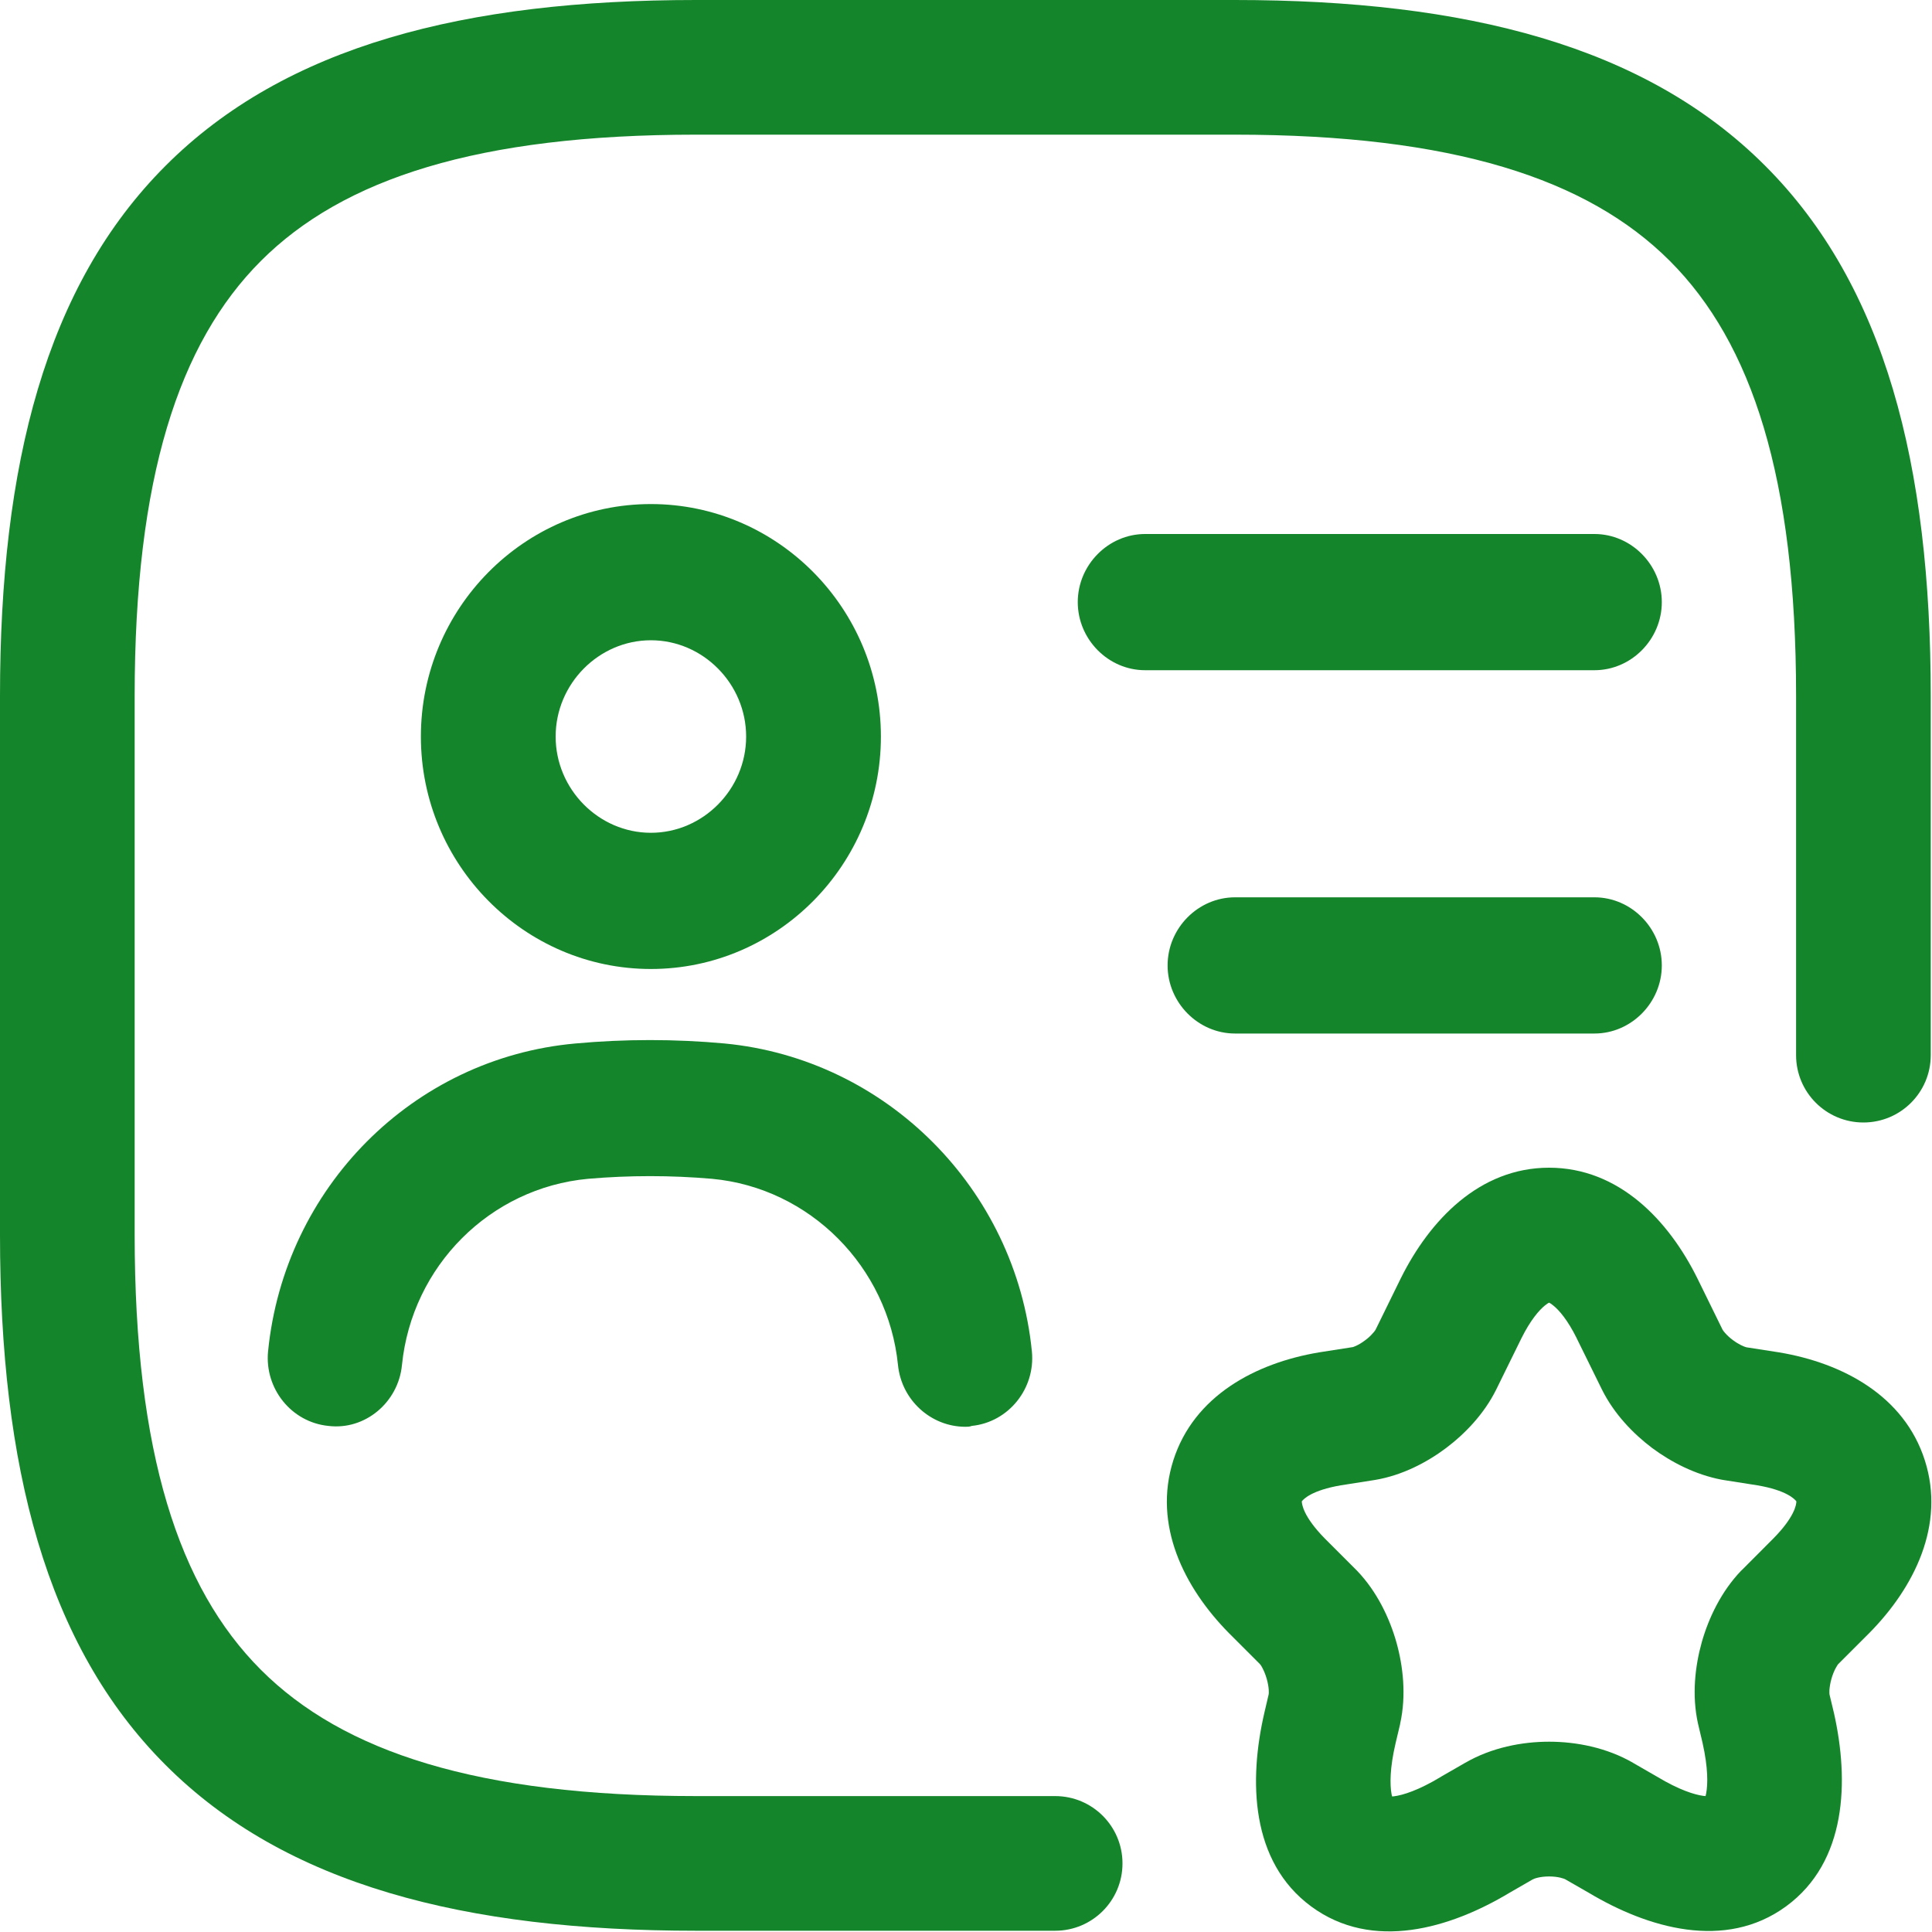 <svg width="20" height="20" viewBox="0 0 20 20" fill="none" xmlns="http://www.w3.org/2000/svg">
<path fill-rule="evenodd" clip-rule="evenodd" d="M1.715 1.715C2.955 0.474 4.812 0 7.205 0H12.782C15.175 0 17.032 0.474 18.272 1.715C19.513 2.955 19.987 4.812 19.987 7.205V10.923C19.987 11.308 19.675 11.62 19.29 11.62C18.905 11.62 18.593 11.308 18.593 10.923V7.205C18.593 4.949 18.137 3.552 17.286 2.701C16.435 1.85 15.038 1.394 12.782 1.394H7.205C4.949 1.394 3.552 1.85 2.701 2.701C1.85 3.552 1.394 4.949 1.394 7.205V12.782C1.394 15.038 1.85 16.435 2.701 17.286C3.552 18.137 4.949 18.593 7.205 18.593H10.923C11.308 18.593 11.62 18.905 11.62 19.29C11.62 19.675 11.308 19.987 10.923 19.987H7.205C4.812 19.987 2.955 19.513 1.715 18.272C0.474 17.032 0 15.175 0 12.782V7.205C0 4.812 0.474 2.955 1.715 1.715Z" fill="#15852B"/>
<path fill-rule="evenodd" clip-rule="evenodd" d="M15.75 13.853L15.488 14.386C15.363 14.638 15.164 14.844 14.967 14.992C14.772 15.138 14.516 15.273 14.236 15.32L14.23 15.321L13.88 15.376C13.581 15.427 13.495 15.517 13.476 15.542C13.477 15.573 13.493 15.701 13.714 15.926L14.038 16.25L14.048 16.26C14.254 16.475 14.384 16.749 14.455 16.999C14.525 17.248 14.559 17.549 14.495 17.84L14.493 17.852L14.447 18.046C14.386 18.305 14.388 18.476 14.405 18.571C14.407 18.581 14.409 18.59 14.411 18.597C14.417 18.597 14.424 18.596 14.432 18.595C14.524 18.583 14.685 18.533 14.914 18.395L14.925 18.388L15.165 18.25L15.167 18.249C15.441 18.09 15.757 18.03 16.036 18.03C16.315 18.03 16.631 18.09 16.906 18.249L16.907 18.25L17.157 18.394C17.383 18.53 17.543 18.579 17.634 18.591C17.642 18.592 17.65 18.593 17.656 18.593C17.658 18.585 17.66 18.576 17.662 18.566C17.68 18.471 17.683 18.302 17.625 18.043L17.577 17.84C17.513 17.549 17.547 17.248 17.617 16.999C17.688 16.749 17.818 16.475 18.024 16.26L18.035 16.25L18.358 15.926C18.58 15.701 18.596 15.573 18.596 15.542C18.577 15.517 18.492 15.427 18.192 15.376L17.842 15.321C17.834 15.32 17.827 15.319 17.819 15.317C17.549 15.265 17.3 15.136 17.102 14.989C16.906 14.841 16.709 14.637 16.584 14.386L16.582 14.382L16.322 13.854L16.322 13.853C16.228 13.664 16.139 13.562 16.08 13.515C16.06 13.498 16.045 13.489 16.036 13.485C16.027 13.489 16.012 13.498 15.992 13.515C15.934 13.562 15.844 13.664 15.75 13.853ZM16.036 12.088C16.758 12.088 17.273 12.631 17.572 13.235L17.573 13.237L17.831 13.763L17.833 13.766C17.834 13.768 17.836 13.771 17.838 13.774C17.843 13.781 17.85 13.79 17.86 13.801C17.88 13.824 17.906 13.848 17.938 13.872C18.001 13.919 18.055 13.941 18.078 13.947L18.419 14C19.075 14.11 19.713 14.449 19.926 15.118C20.139 15.785 19.818 16.433 19.349 16.907L19.346 16.91L19.029 17.227C19.028 17.229 19.026 17.232 19.022 17.236C19.017 17.244 19.01 17.255 19.002 17.27C18.986 17.3 18.971 17.337 18.959 17.379C18.947 17.421 18.941 17.461 18.938 17.494C18.937 17.521 18.938 17.536 18.939 17.541L18.985 17.733C19.142 18.433 19.121 19.272 18.49 19.734C17.857 20.197 17.055 19.958 16.445 19.593L16.208 19.457L16.207 19.456C16.193 19.448 16.133 19.425 16.036 19.425C15.939 19.425 15.879 19.448 15.866 19.456L15.864 19.457L15.628 19.593C15.014 19.962 14.209 20.203 13.574 19.736C12.942 19.271 12.927 18.428 13.089 17.729L13.09 17.725L13.133 17.541C13.134 17.536 13.136 17.521 13.134 17.494C13.132 17.461 13.125 17.421 13.113 17.379C13.101 17.337 13.086 17.3 13.07 17.27C13.063 17.255 13.056 17.244 13.05 17.236C13.047 17.232 13.044 17.229 13.043 17.227L12.723 16.907C12.255 16.433 11.934 15.785 12.146 15.118C12.359 14.449 12.998 14.11 13.653 14L13.659 13.999L14.005 13.945C14.007 13.944 14.019 13.941 14.04 13.931C14.066 13.919 14.098 13.9 14.13 13.876C14.163 13.852 14.191 13.826 14.211 13.802C14.222 13.791 14.229 13.781 14.234 13.774C14.238 13.768 14.241 13.763 14.241 13.763L14.5 13.235C14.8 12.631 15.315 12.088 16.036 12.088Z" fill="#15852B"/>
<path d="M16.506 6.938H11.854C11.473 6.938 11.157 6.619 11.157 6.233C11.157 5.848 11.473 5.528 11.854 5.528H16.506C16.887 5.528 17.203 5.848 17.203 6.233C17.203 6.619 16.887 6.938 16.506 6.938Z" fill="#15852B"/>
<path d="M16.506 10.699H12.785C12.403 10.699 12.087 10.379 12.087 9.994C12.087 9.608 12.403 9.289 12.785 9.289H16.506C16.887 9.289 17.203 9.608 17.203 9.994C17.203 10.379 16.887 10.699 16.506 10.699Z" fill="#15852B"/>
<path d="M6.738 10.031C5.426 10.031 4.357 8.95 4.357 7.625C4.357 6.299 5.426 5.218 6.738 5.218C8.05 5.218 9.119 6.299 9.119 7.625C9.119 8.95 8.05 10.031 6.738 10.031ZM6.738 6.628C6.198 6.628 5.752 7.079 5.752 7.625C5.752 8.17 6.198 8.621 6.738 8.621C7.278 8.621 7.724 8.17 7.724 7.625C7.724 7.079 7.278 6.628 6.738 6.628Z" fill="#15852B"/>
<path d="M9.994 14.77C9.64 14.77 9.333 14.497 9.296 14.131C9.194 13.115 8.385 12.297 7.371 12.203C6.943 12.166 6.515 12.166 6.087 12.203C5.073 12.297 4.264 13.106 4.161 14.131C4.124 14.516 3.78 14.808 3.399 14.761C3.017 14.723 2.738 14.375 2.775 13.99C2.943 12.297 4.273 10.953 5.957 10.802C6.468 10.755 6.989 10.755 7.501 10.802C9.175 10.962 10.515 12.307 10.682 13.99C10.72 14.375 10.44 14.723 10.059 14.761C10.04 14.77 10.012 14.77 9.994 14.77Z" fill="#15852B"/>
</svg>
